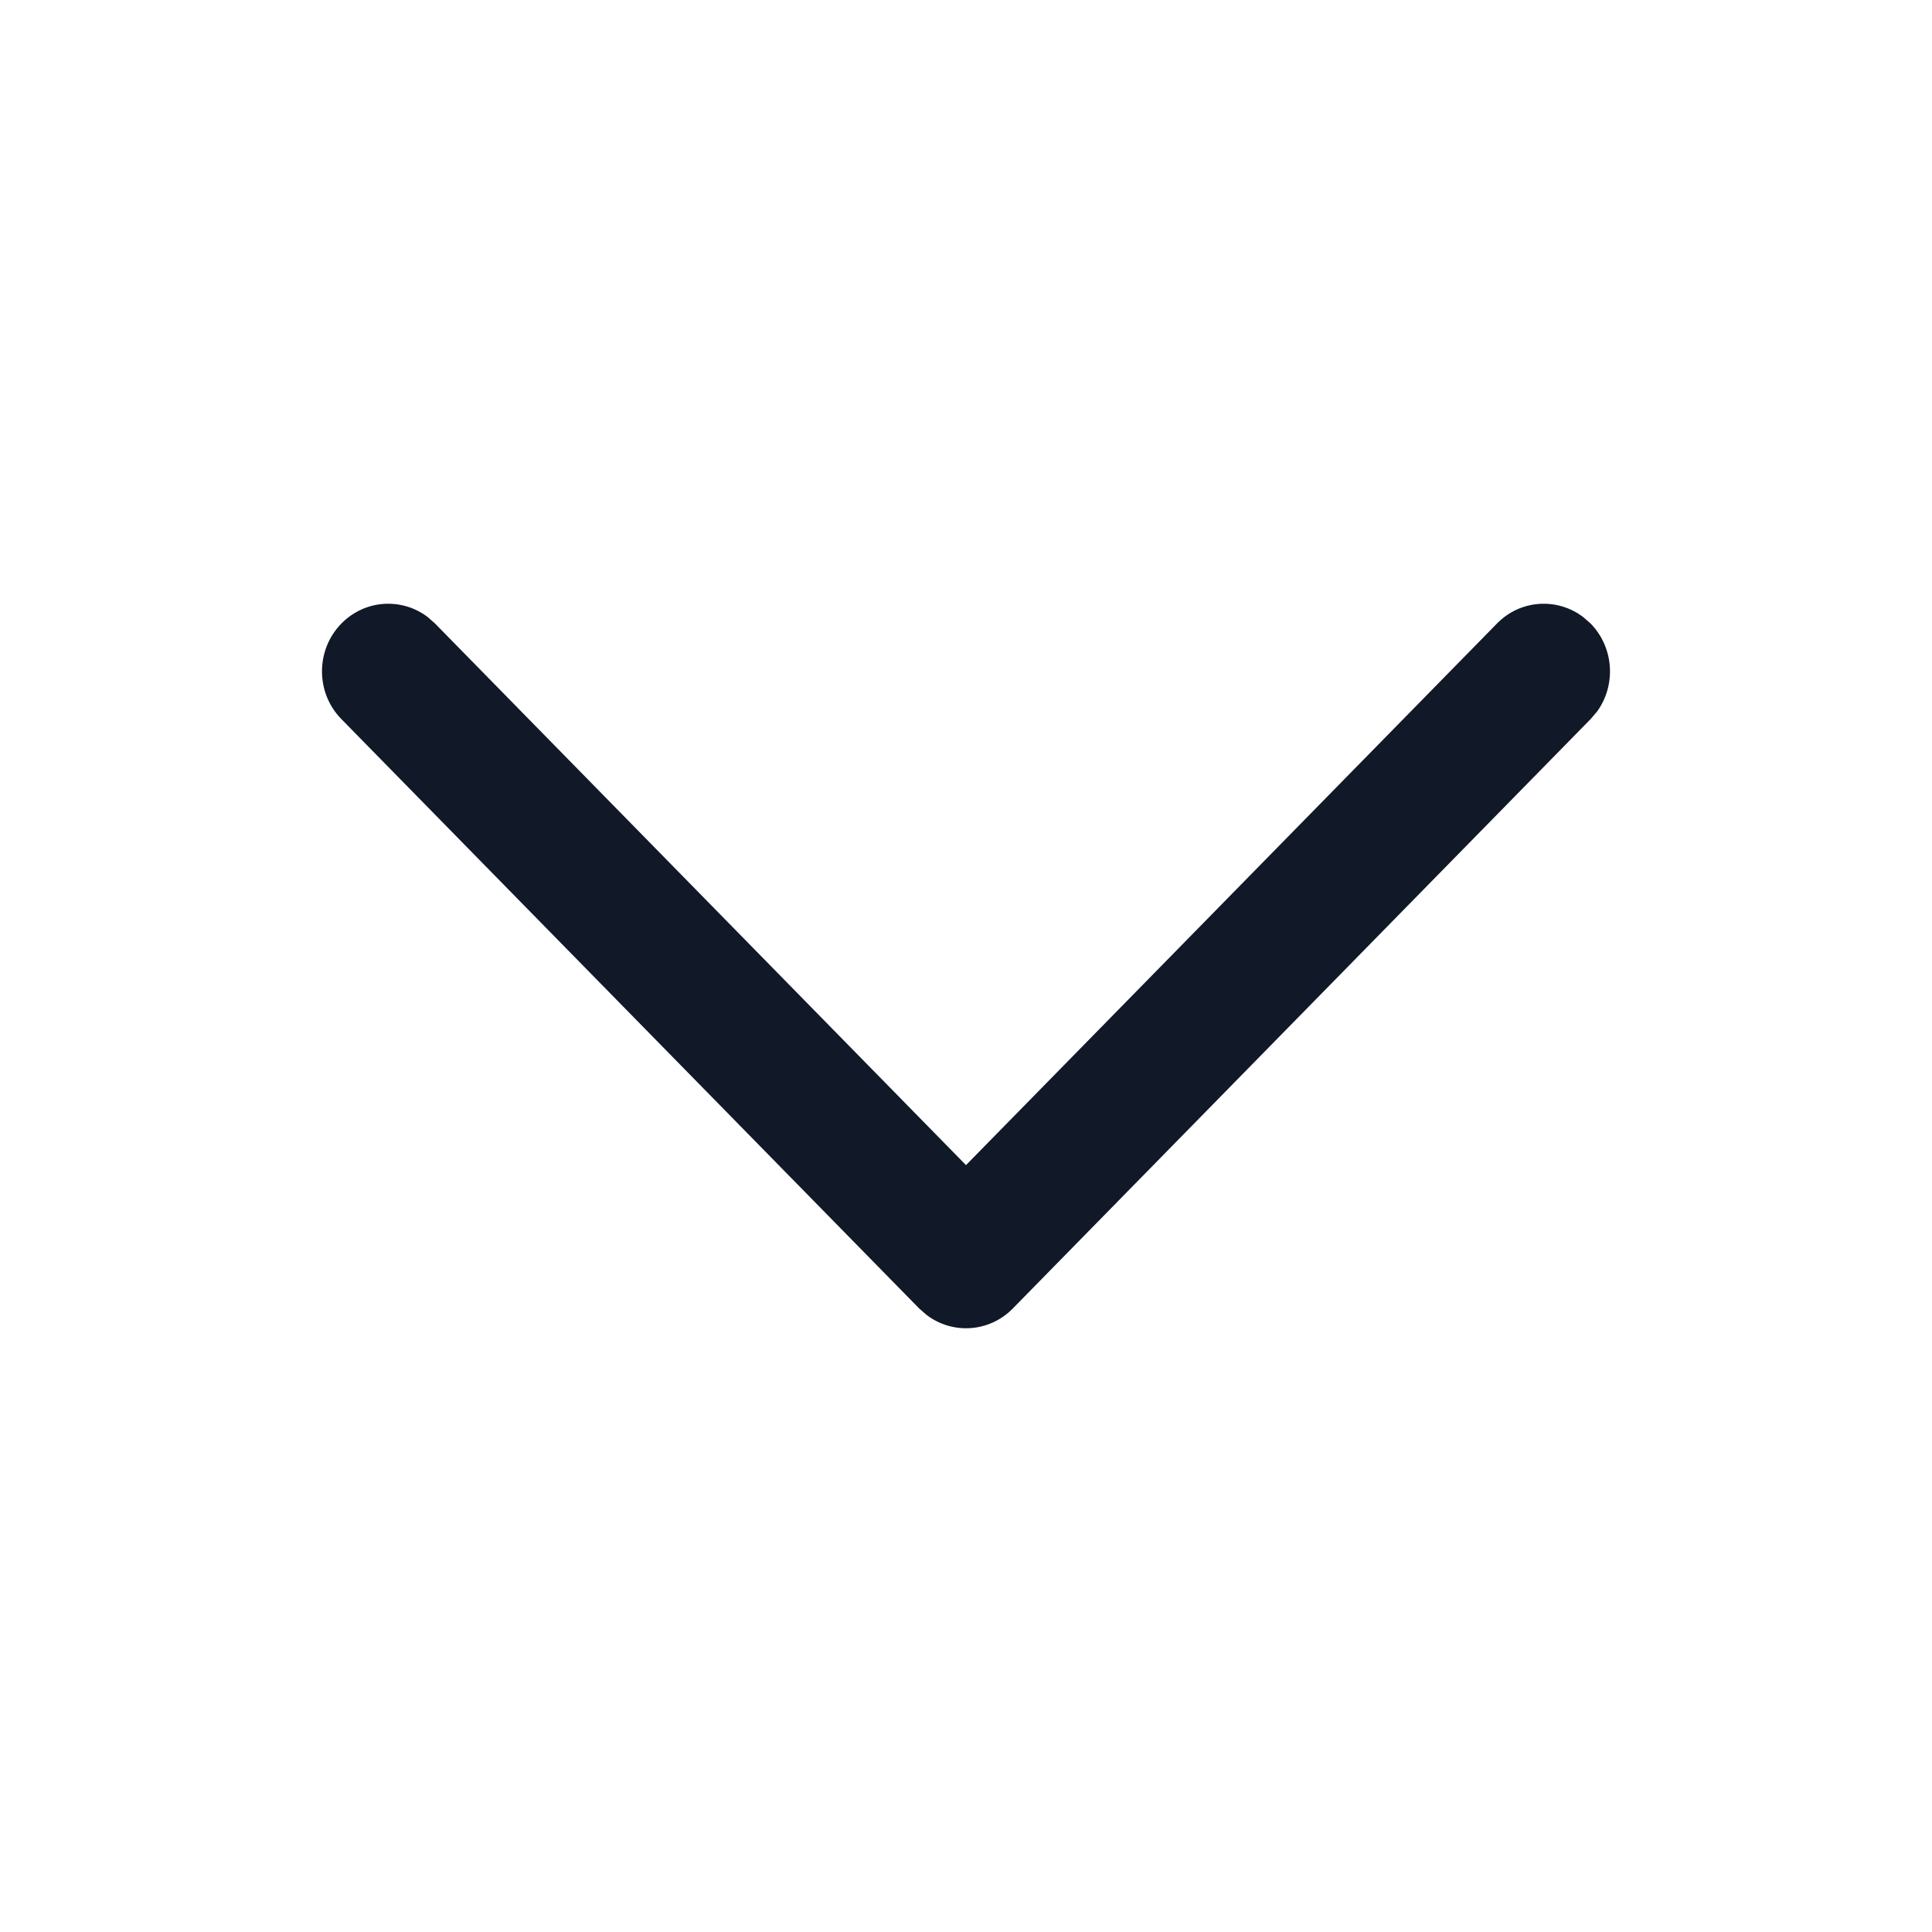 <svg width="16" height="16" viewBox="0 0 16 16" fill="none" xmlns="http://www.w3.org/2000/svg">
<path d="M2.827 5.164C3.022 4.965 3.327 4.947 3.542 5.11L3.603 5.164L8 9.649L12.397 5.164C12.591 4.965 12.896 4.947 13.111 5.11L13.173 5.164C13.367 5.363 13.385 5.674 13.226 5.893L13.173 5.955L8.388 10.836C8.193 11.035 7.888 11.053 7.674 10.89L7.612 10.836L2.827 5.955C2.613 5.737 2.613 5.383 2.827 5.164Z" fill="#111827"/>
</svg>

